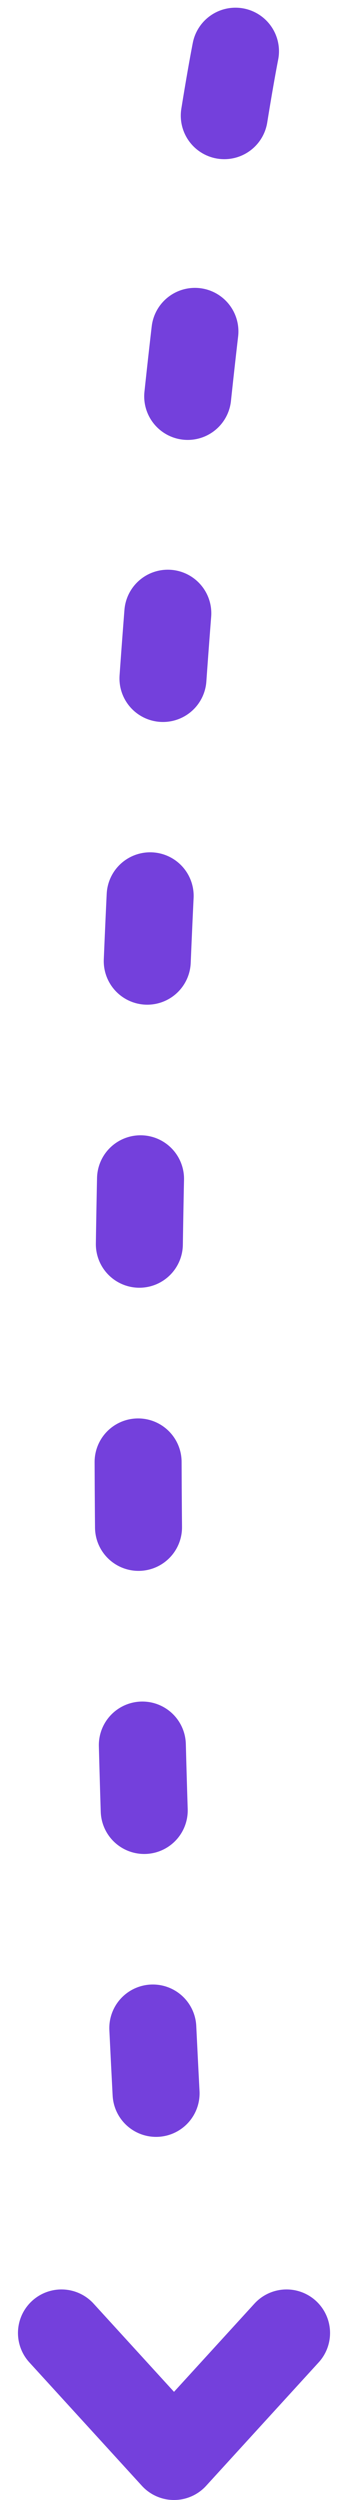 <svg xmlns="http://www.w3.org/2000/svg" width="15.999" height="114.777" viewBox="0 0 15.999 114.777"><g id="Group_595" data-name="Group 595" transform="translate(-949.174 -3722.147)"><path id="Path_858" data-name="Path 858" d="M4679.283,4698.319l5.174-5.667,5.174,5.667" transform="translate(5641.631 8527.576) rotate(180)" fill="none" stroke="#7440dc" stroke-linecap="round" stroke-linejoin="round" stroke-width="4"></path><path id="Path_1323" data-name="Path 1323" d="M-267,4885.5s-7,35-3.5,96.5" transform="translate(1227 -1161)" fill="none" stroke="#7440dc" stroke-linecap="round" stroke-width="4" stroke-dasharray="3 10"></path></g></svg>